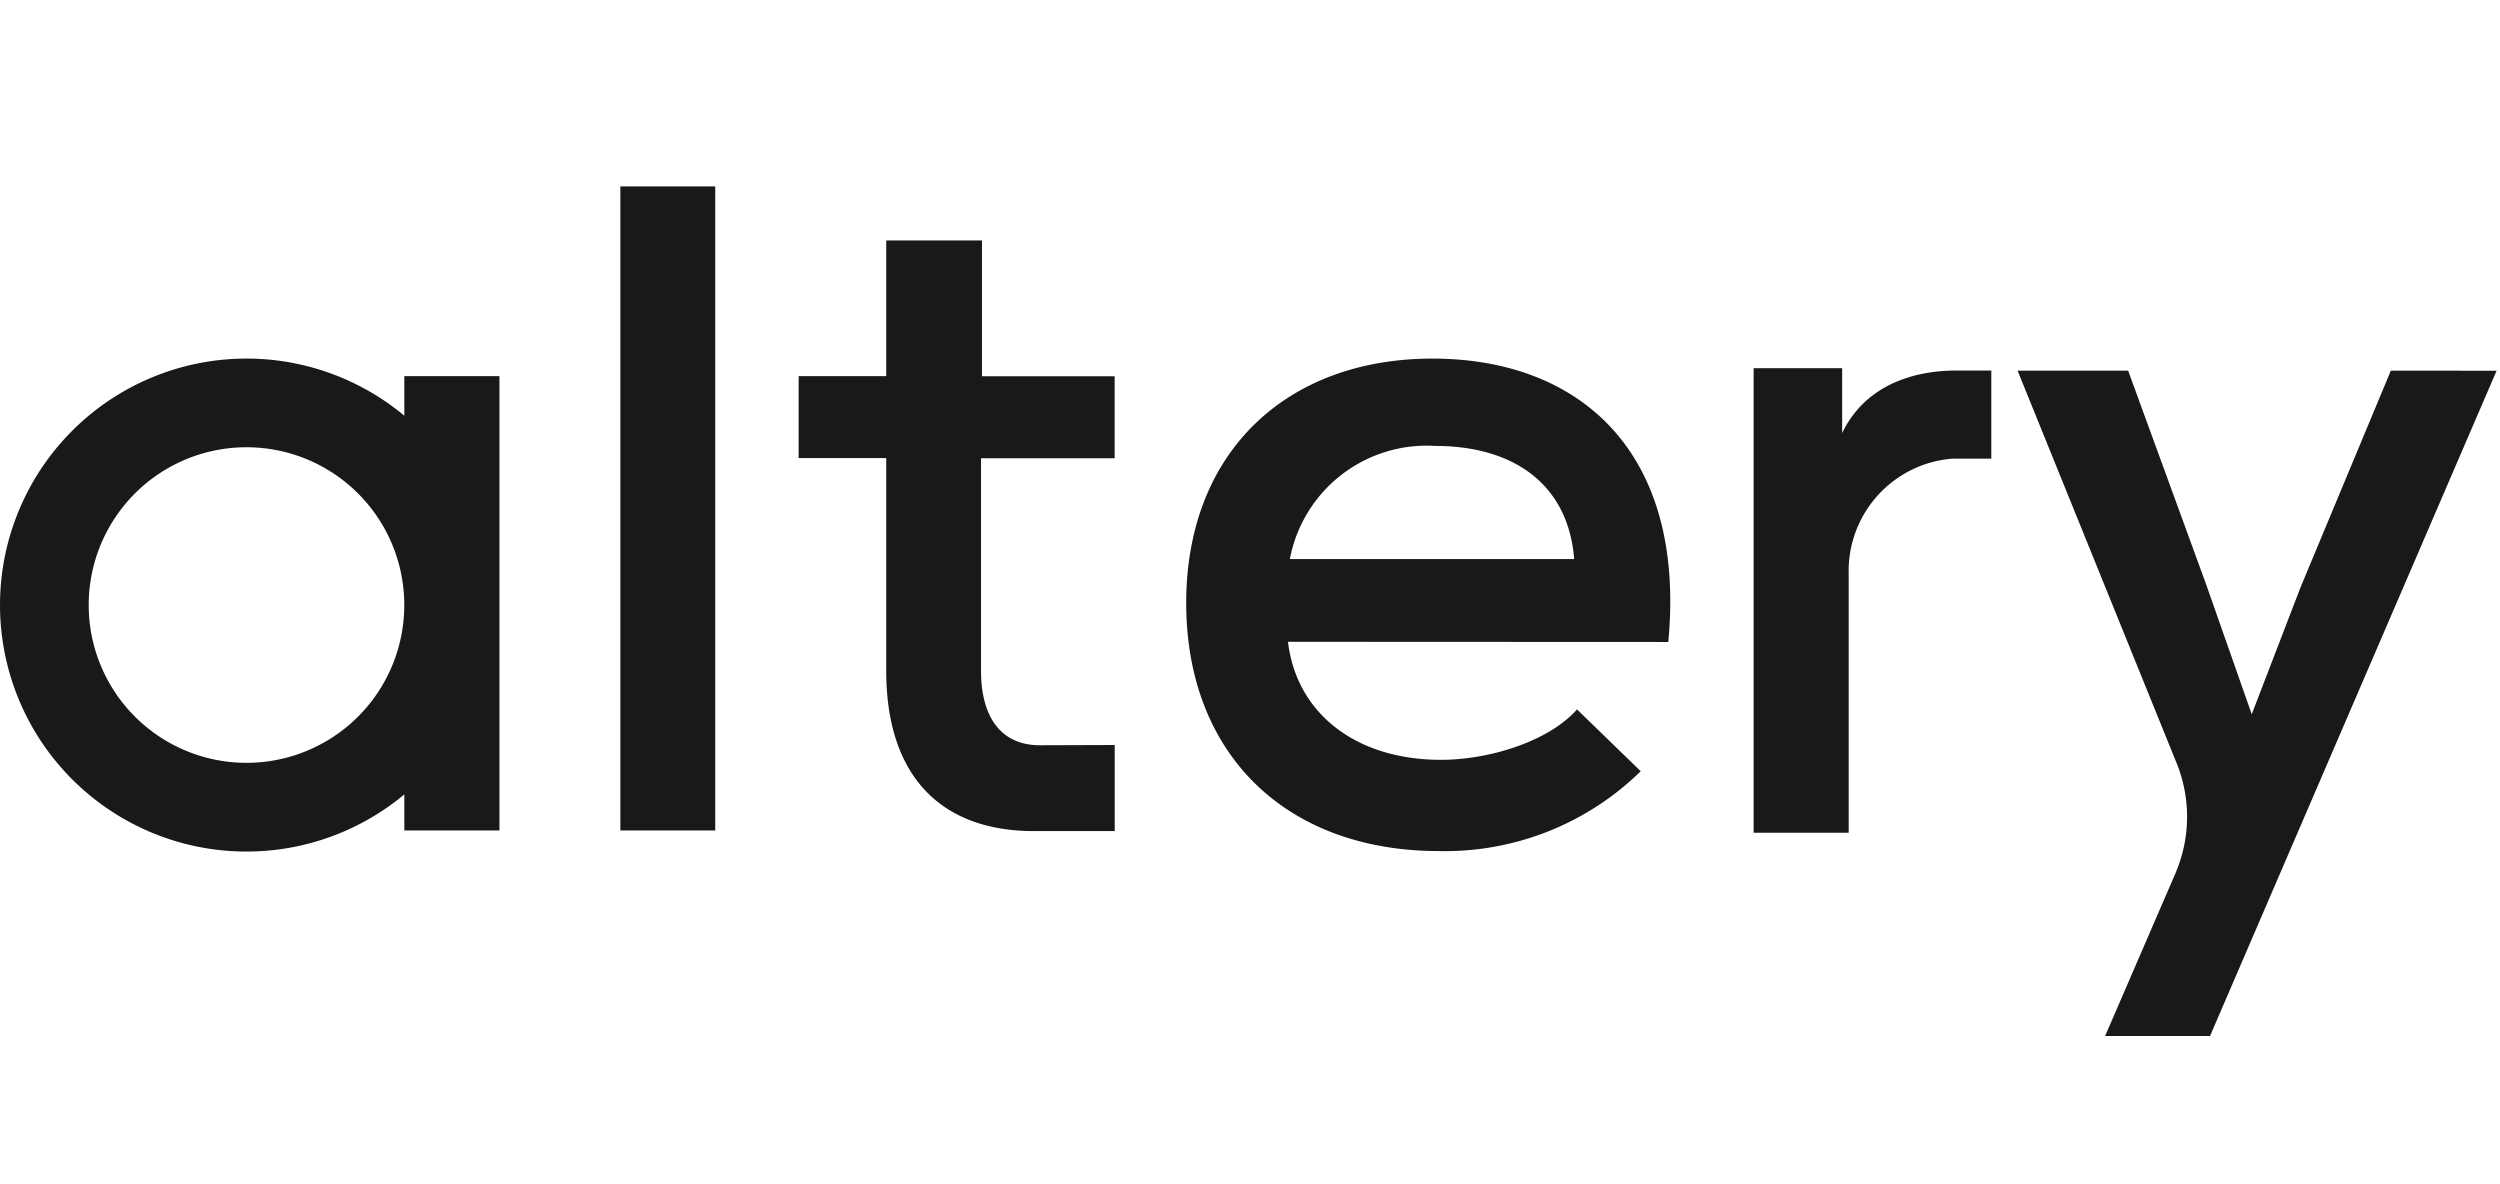 <svg xmlns="http://www.w3.org/2000/svg" fill="none" viewBox="0 0 114 54" id="svg_altery" width="100%" height="100%"><defs><clipPath id="sf_a"><rect width="114" height="40" fill="#fff" transform="translate(0 8.5)"></rect></clipPath></defs><g><g clip-path="url(#sf_a)"><path fill="#191919" d="M32.615 8.5h-4.327v29.37h4.327V8.5Zm26.116 20.766c.389 3.25 3.077 5.382 6.981 5.382 2.174 0 4.9-.828 6.2-2.299l2.905 2.819a12.753 12.753 0 0 1-9.192 3.641c-7.027 0-11.534-4.464-11.534-11.315 0-6.852 4.553-11.142 11.229-11.142 6.675 0 11.577 4.205 10.754 12.922l-17.343-.008Zm13.05-3.774c-.26-3.38-2.73-5.157-6.33-5.157a6.35 6.35 0 0 0-6.633 5.157h12.963Zm-24.353 8.491c-1.807.006-2.693-1.317-2.693-3.39v-9.696h6.094v-3.74h-6.05v-6.192h-4.367v6.187h-3.994v3.737h3.994v9.696c0 4.856 2.548 7.418 7.019 7.31h3.4v-3.923l-3.403.011Zm-28.991-16.83v1.804a11.24 11.24 0 1 0 0 17.268v1.643h4.338V17.152h-4.338ZM11.24 34.785a7.195 7.195 0 1 1 0-14.39 7.195 7.195 0 0 1 0 14.39Zm102.605-17.88-13.068 30.337h-4.784l3.203-7.41a6.523 6.523 0 0 0 .057-5.036l-7.251-17.894h5.041l3.571 9.786 2.065 5.883 2.228-5.795 4.115-9.874 4.823.003Zm-24.548-.01h-.049c-2.303 0-4.288.858-5.246 2.853v-2.957h-4.037v21.182H84.3v-11.78a5.14 5.14 0 0 1 4.704-5.277h1.8v-4.02h-1.506Z"></path></g></g></svg>